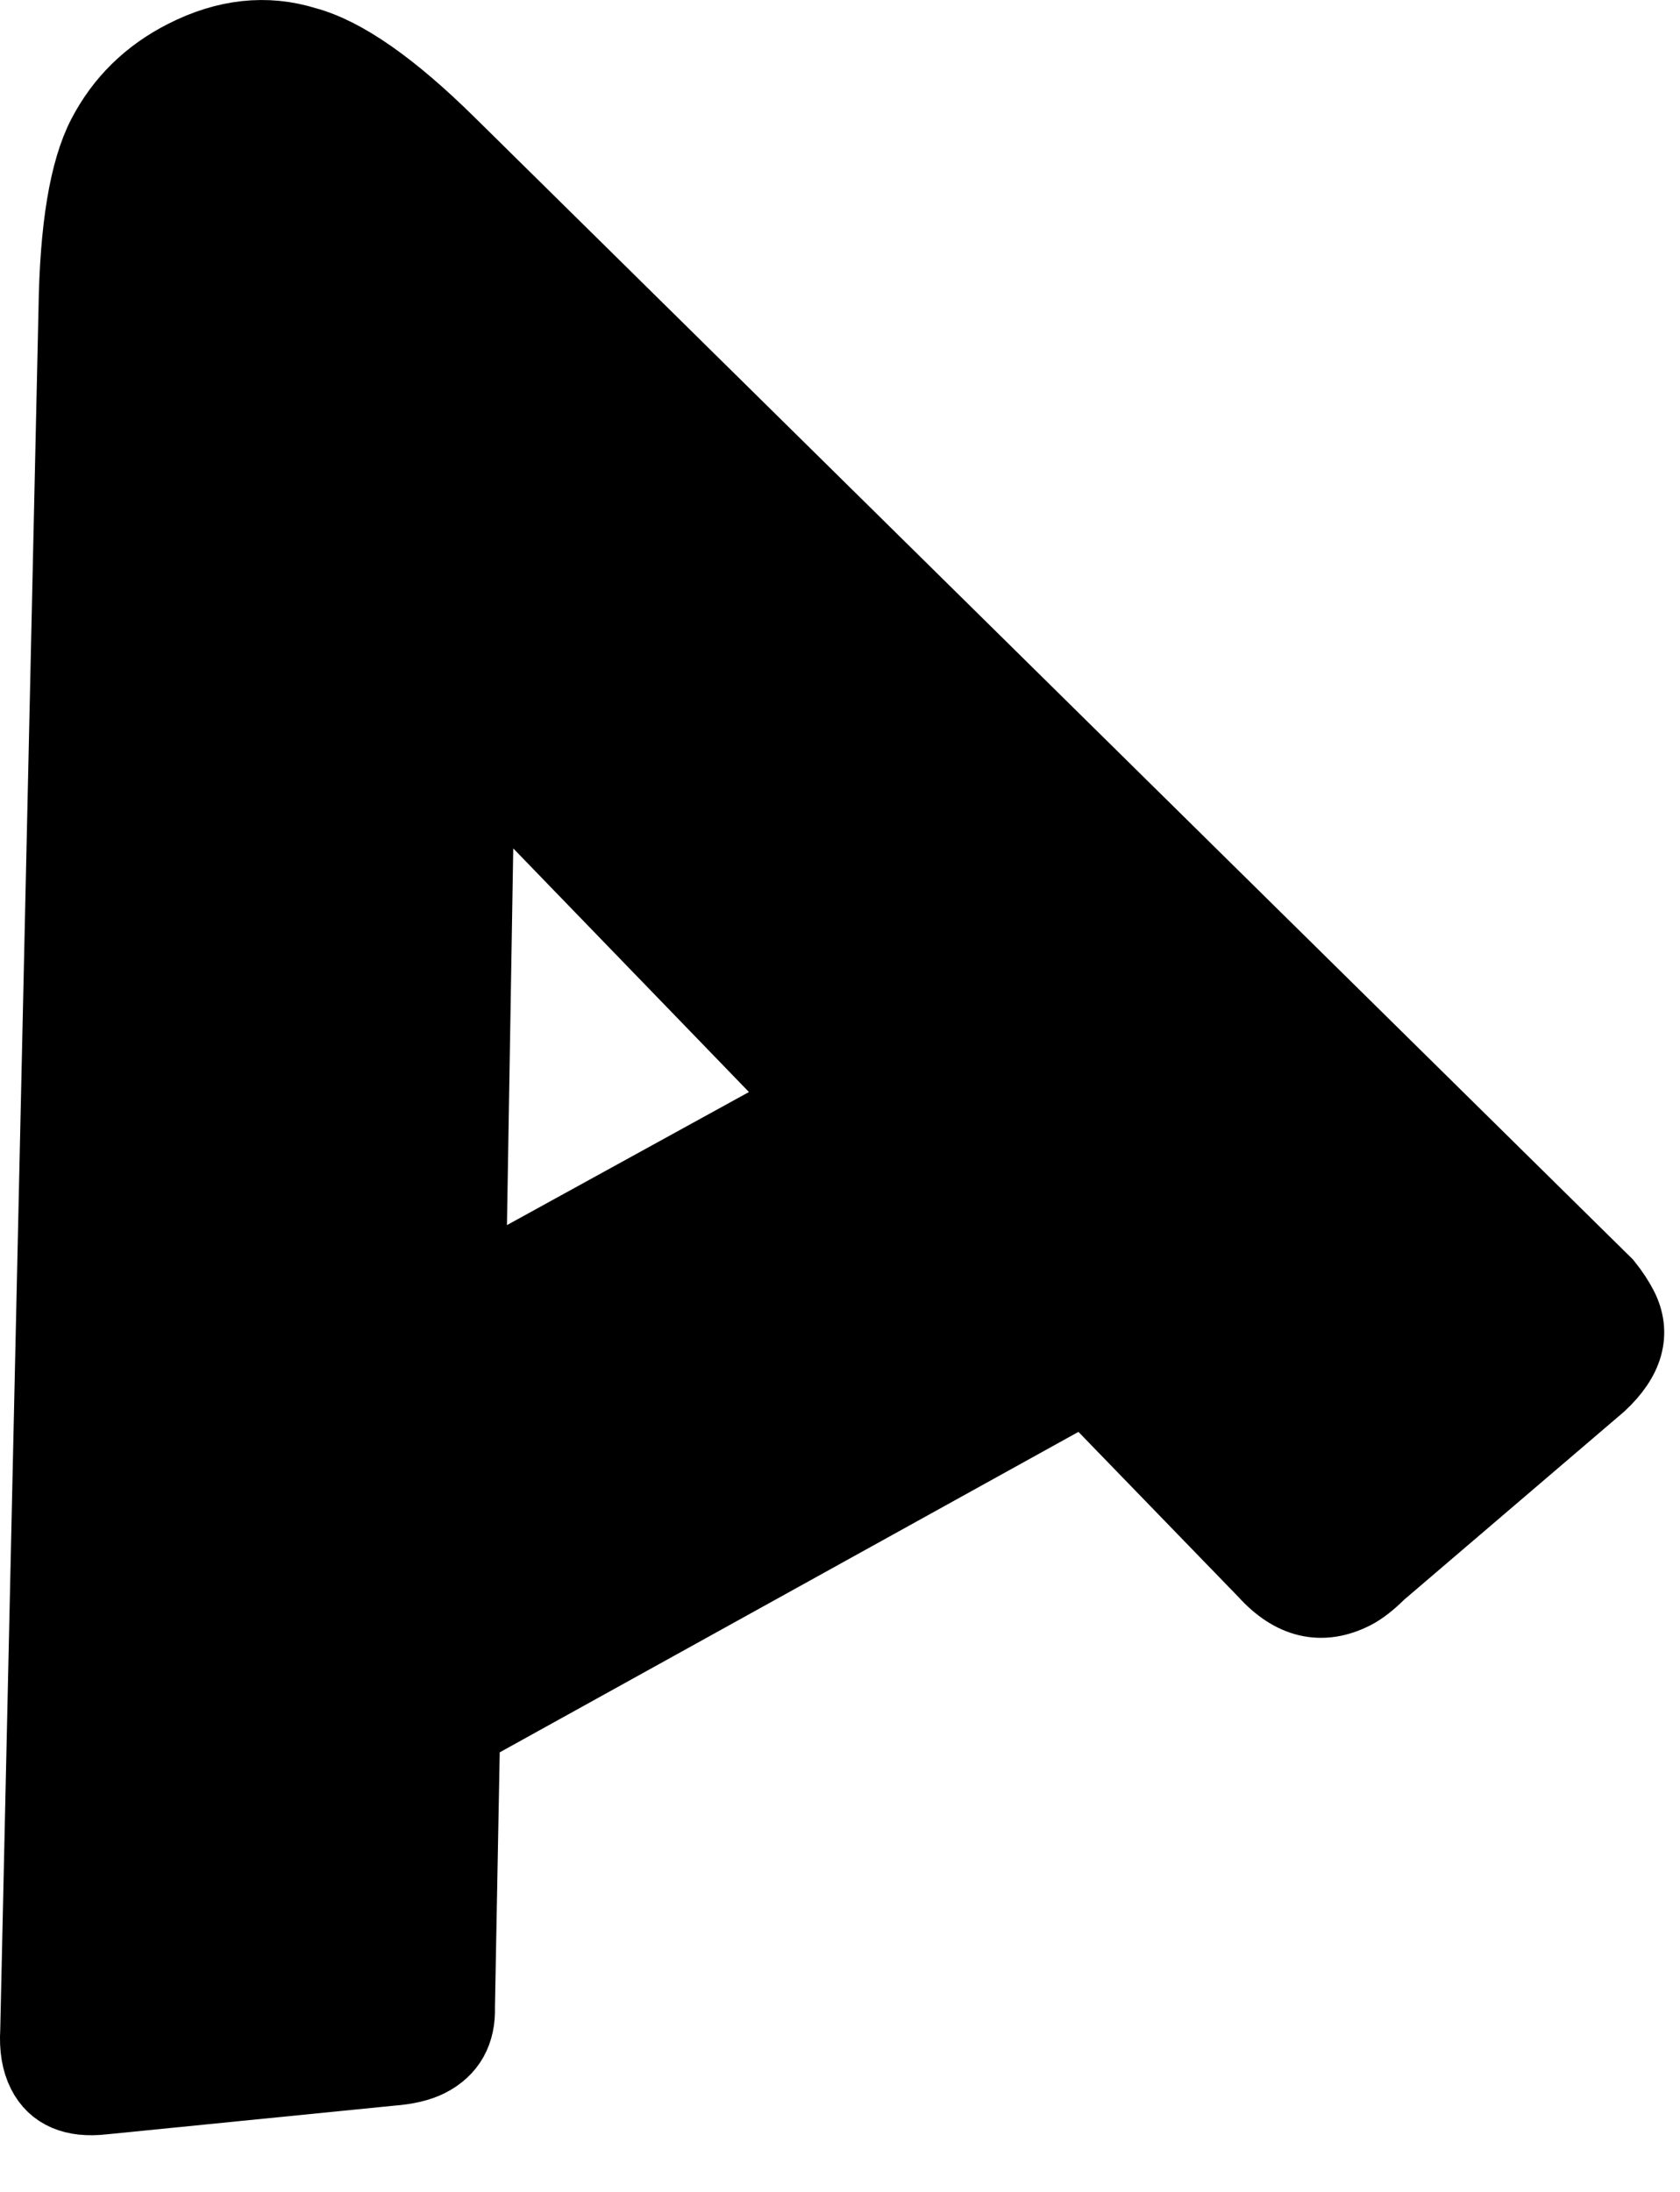 <svg width="23" height="30" viewBox="0 0 23 30" fill="none" xmlns="http://www.w3.org/2000/svg">
<path d="M21.986 17.576C22.076 17.688 22.146 17.795 22.197 17.895C22.376 18.247 22.279 18.597 21.904 18.946L18.884 21.527C18.755 21.656 18.638 21.746 18.535 21.799C18.097 22.022 17.692 21.928 17.32 21.516L14.857 18.975L6.347 23.686L6.276 27.47C6.288 27.811 6.152 28.055 5.869 28.199C5.74 28.265 5.566 28.306 5.347 28.322L1.407 28.715C1.008 28.76 0.738 28.644 0.598 28.368C0.521 28.217 0.489 28.028 0.503 27.799L1.027 4.241C1.043 3.125 1.175 2.331 1.421 1.858C1.667 1.385 2.035 1.023 2.525 0.774C3.092 0.485 3.646 0.425 4.186 0.593C4.713 0.735 5.368 1.193 6.15 1.965L21.986 17.576ZM11.068 15.069L6.547 10.397L6.426 17.621L11.068 15.069Z" fill="#E4D5F7" stroke="#D4B2FF" style="fill:#E4D5F7;fill:color(display-p3 0.894 0.835 0.969);fill-opacity:1;stroke:#D4B2FF;stroke:color(display-p3 0.832 0.7 1);stroke-opacity:1;"/>
</svg>
